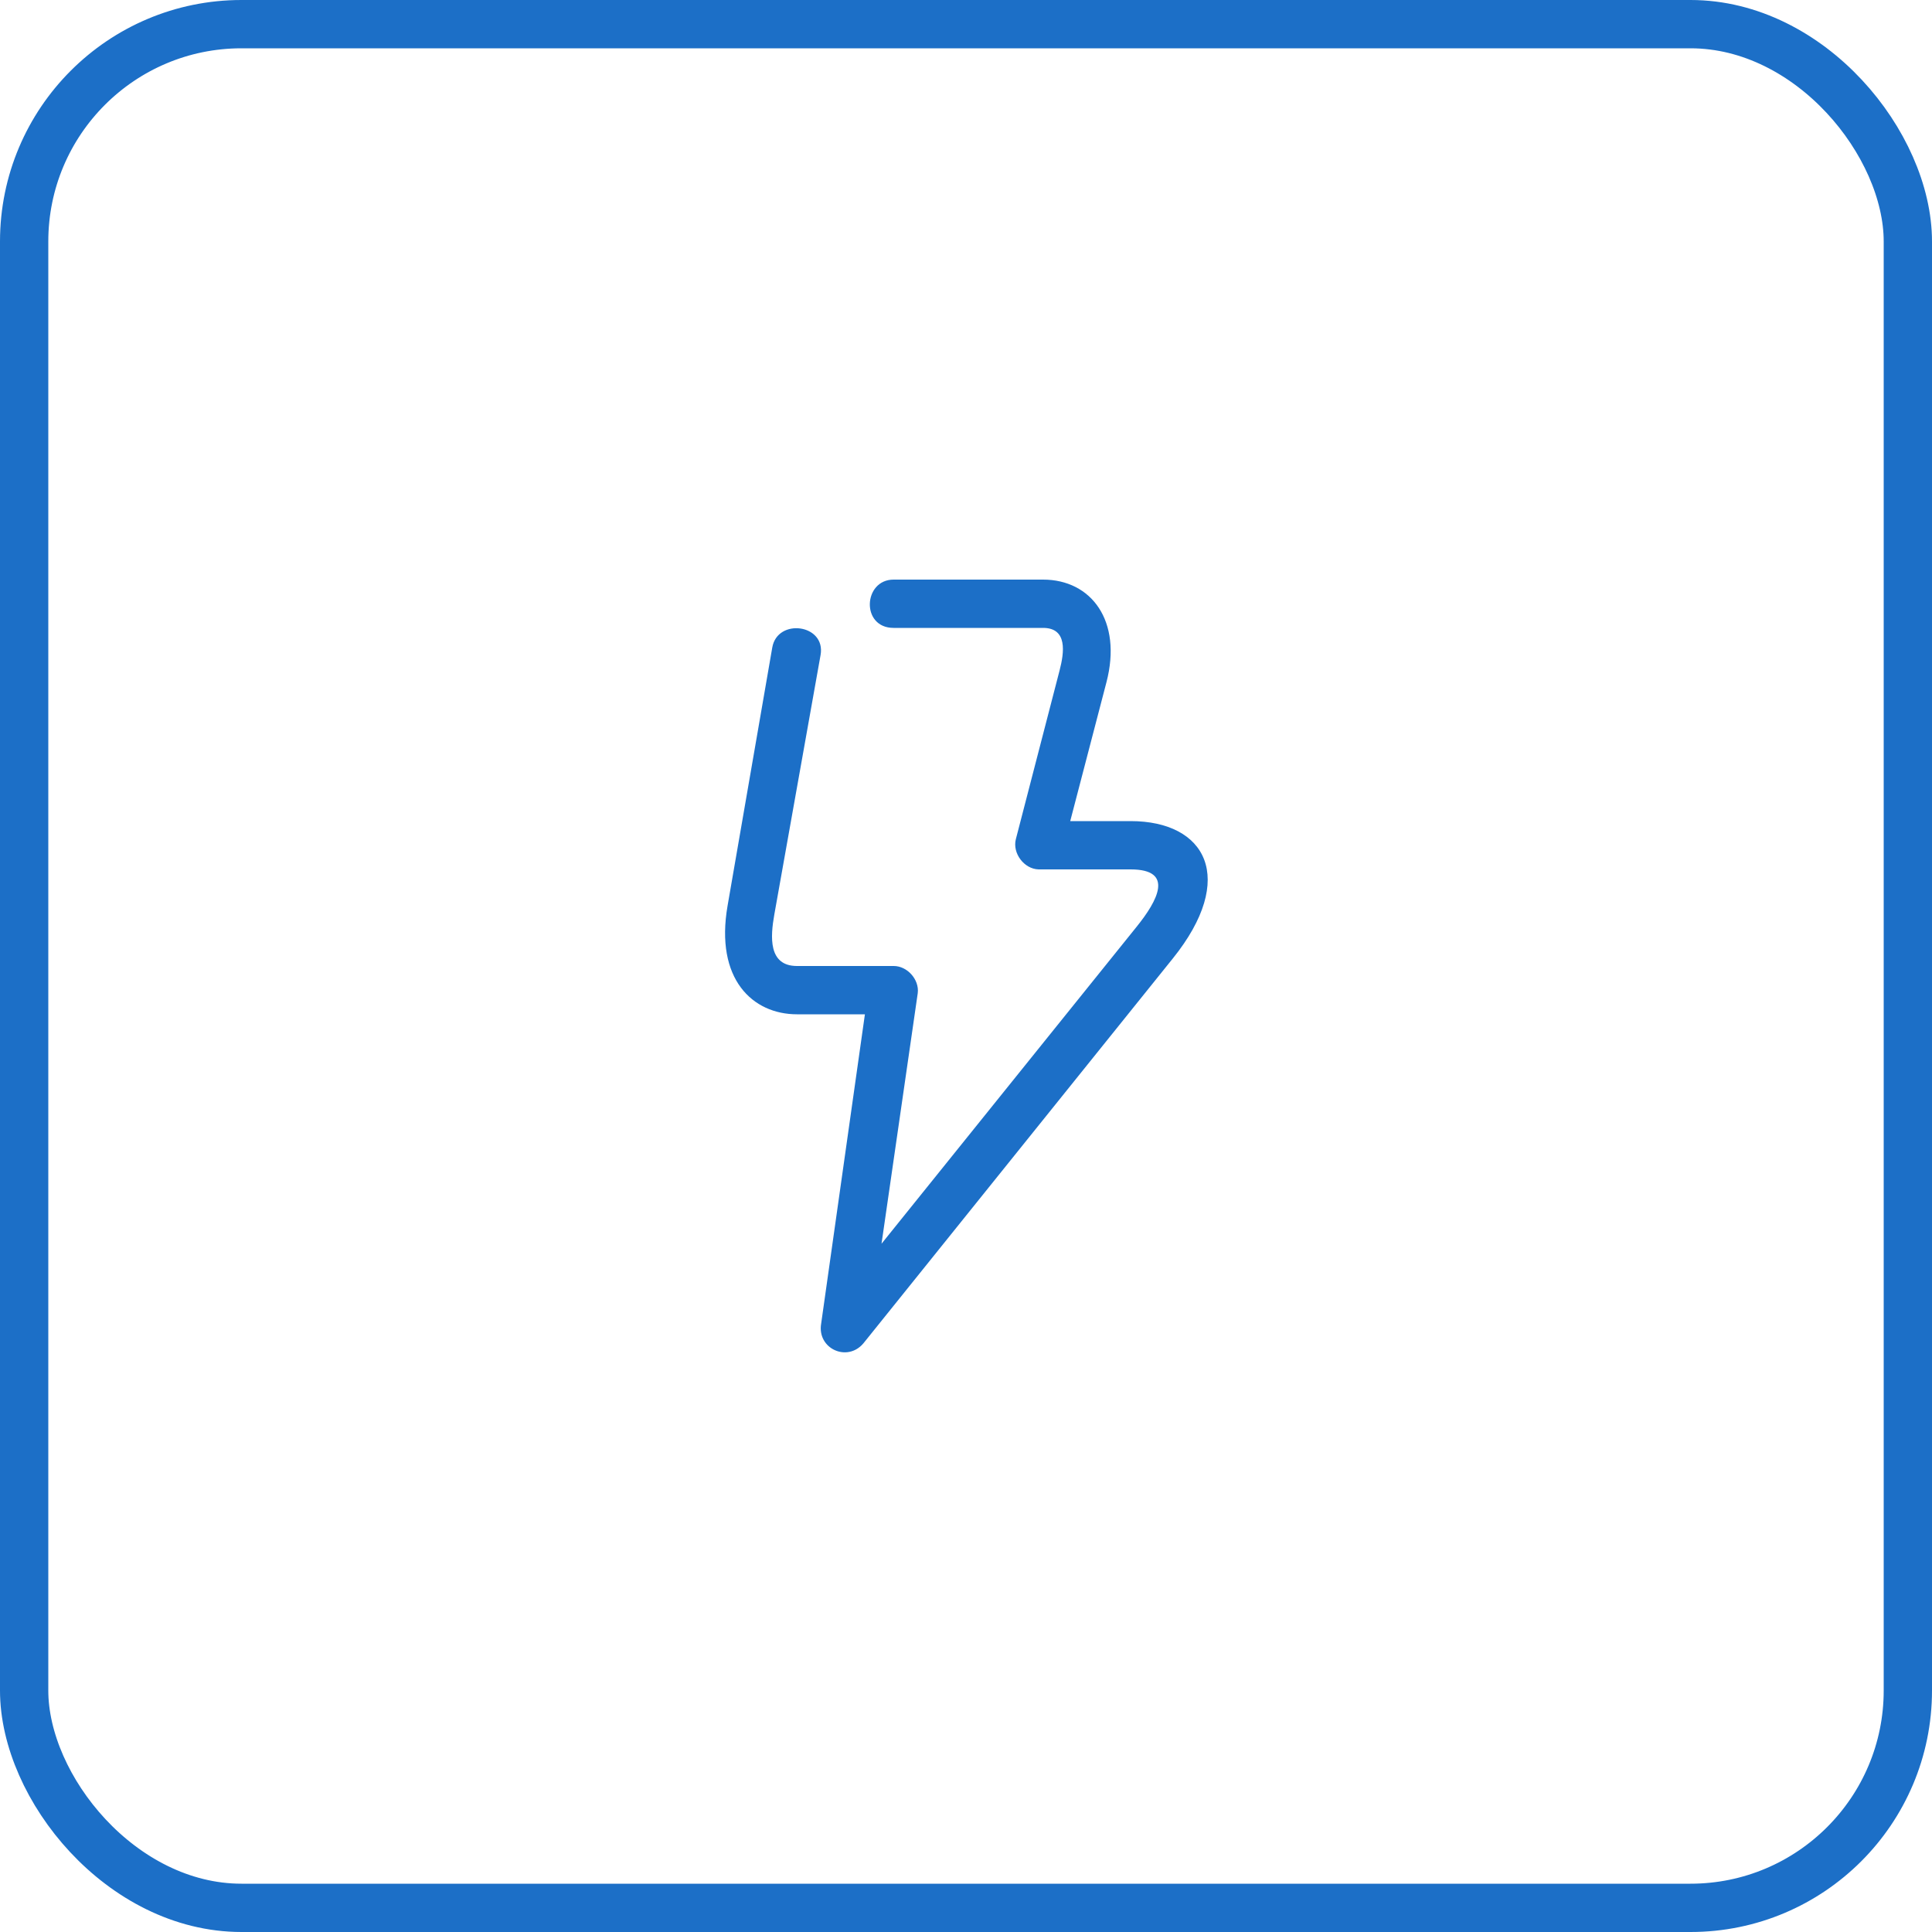 <?xml version="1.0" encoding="UTF-8"?> <svg xmlns="http://www.w3.org/2000/svg" width="40" height="40" viewBox="0 0 40 40" fill="none"> <rect x="0.5" y="0.5" width="39" height="39" rx="4.5" stroke="#1C6FC7"></rect> <path d="M18.501 13H21.595C22.107 13 22.033 13.51 21.939 13.875L21.032 17.375C20.958 17.665 21.202 17.991 21.502 18H23.408C24.323 18 23.966 18.65 23.533 19.187L18.251 25.75L19.001 20.562C19.036 20.282 18.785 19.998 18.501 20H16.501C15.901 20 15.951 19.388 16.031 18.937L16.989 13.562C17.103 12.922 16.096 12.789 15.989 13.406L15.064 18.75C14.799 20.274 15.584 21 16.501 21H17.907L17.001 27.406C16.914 27.922 17.541 28.21 17.876 27.812L24.282 19.844C25.619 18.182 24.968 17 23.408 17H22.158L22.908 14.125C23.239 12.855 22.595 12 21.595 12H18.501C17.871 12 17.819 13 18.501 13Z" fill="#1C6FC7"></path> </svg> 